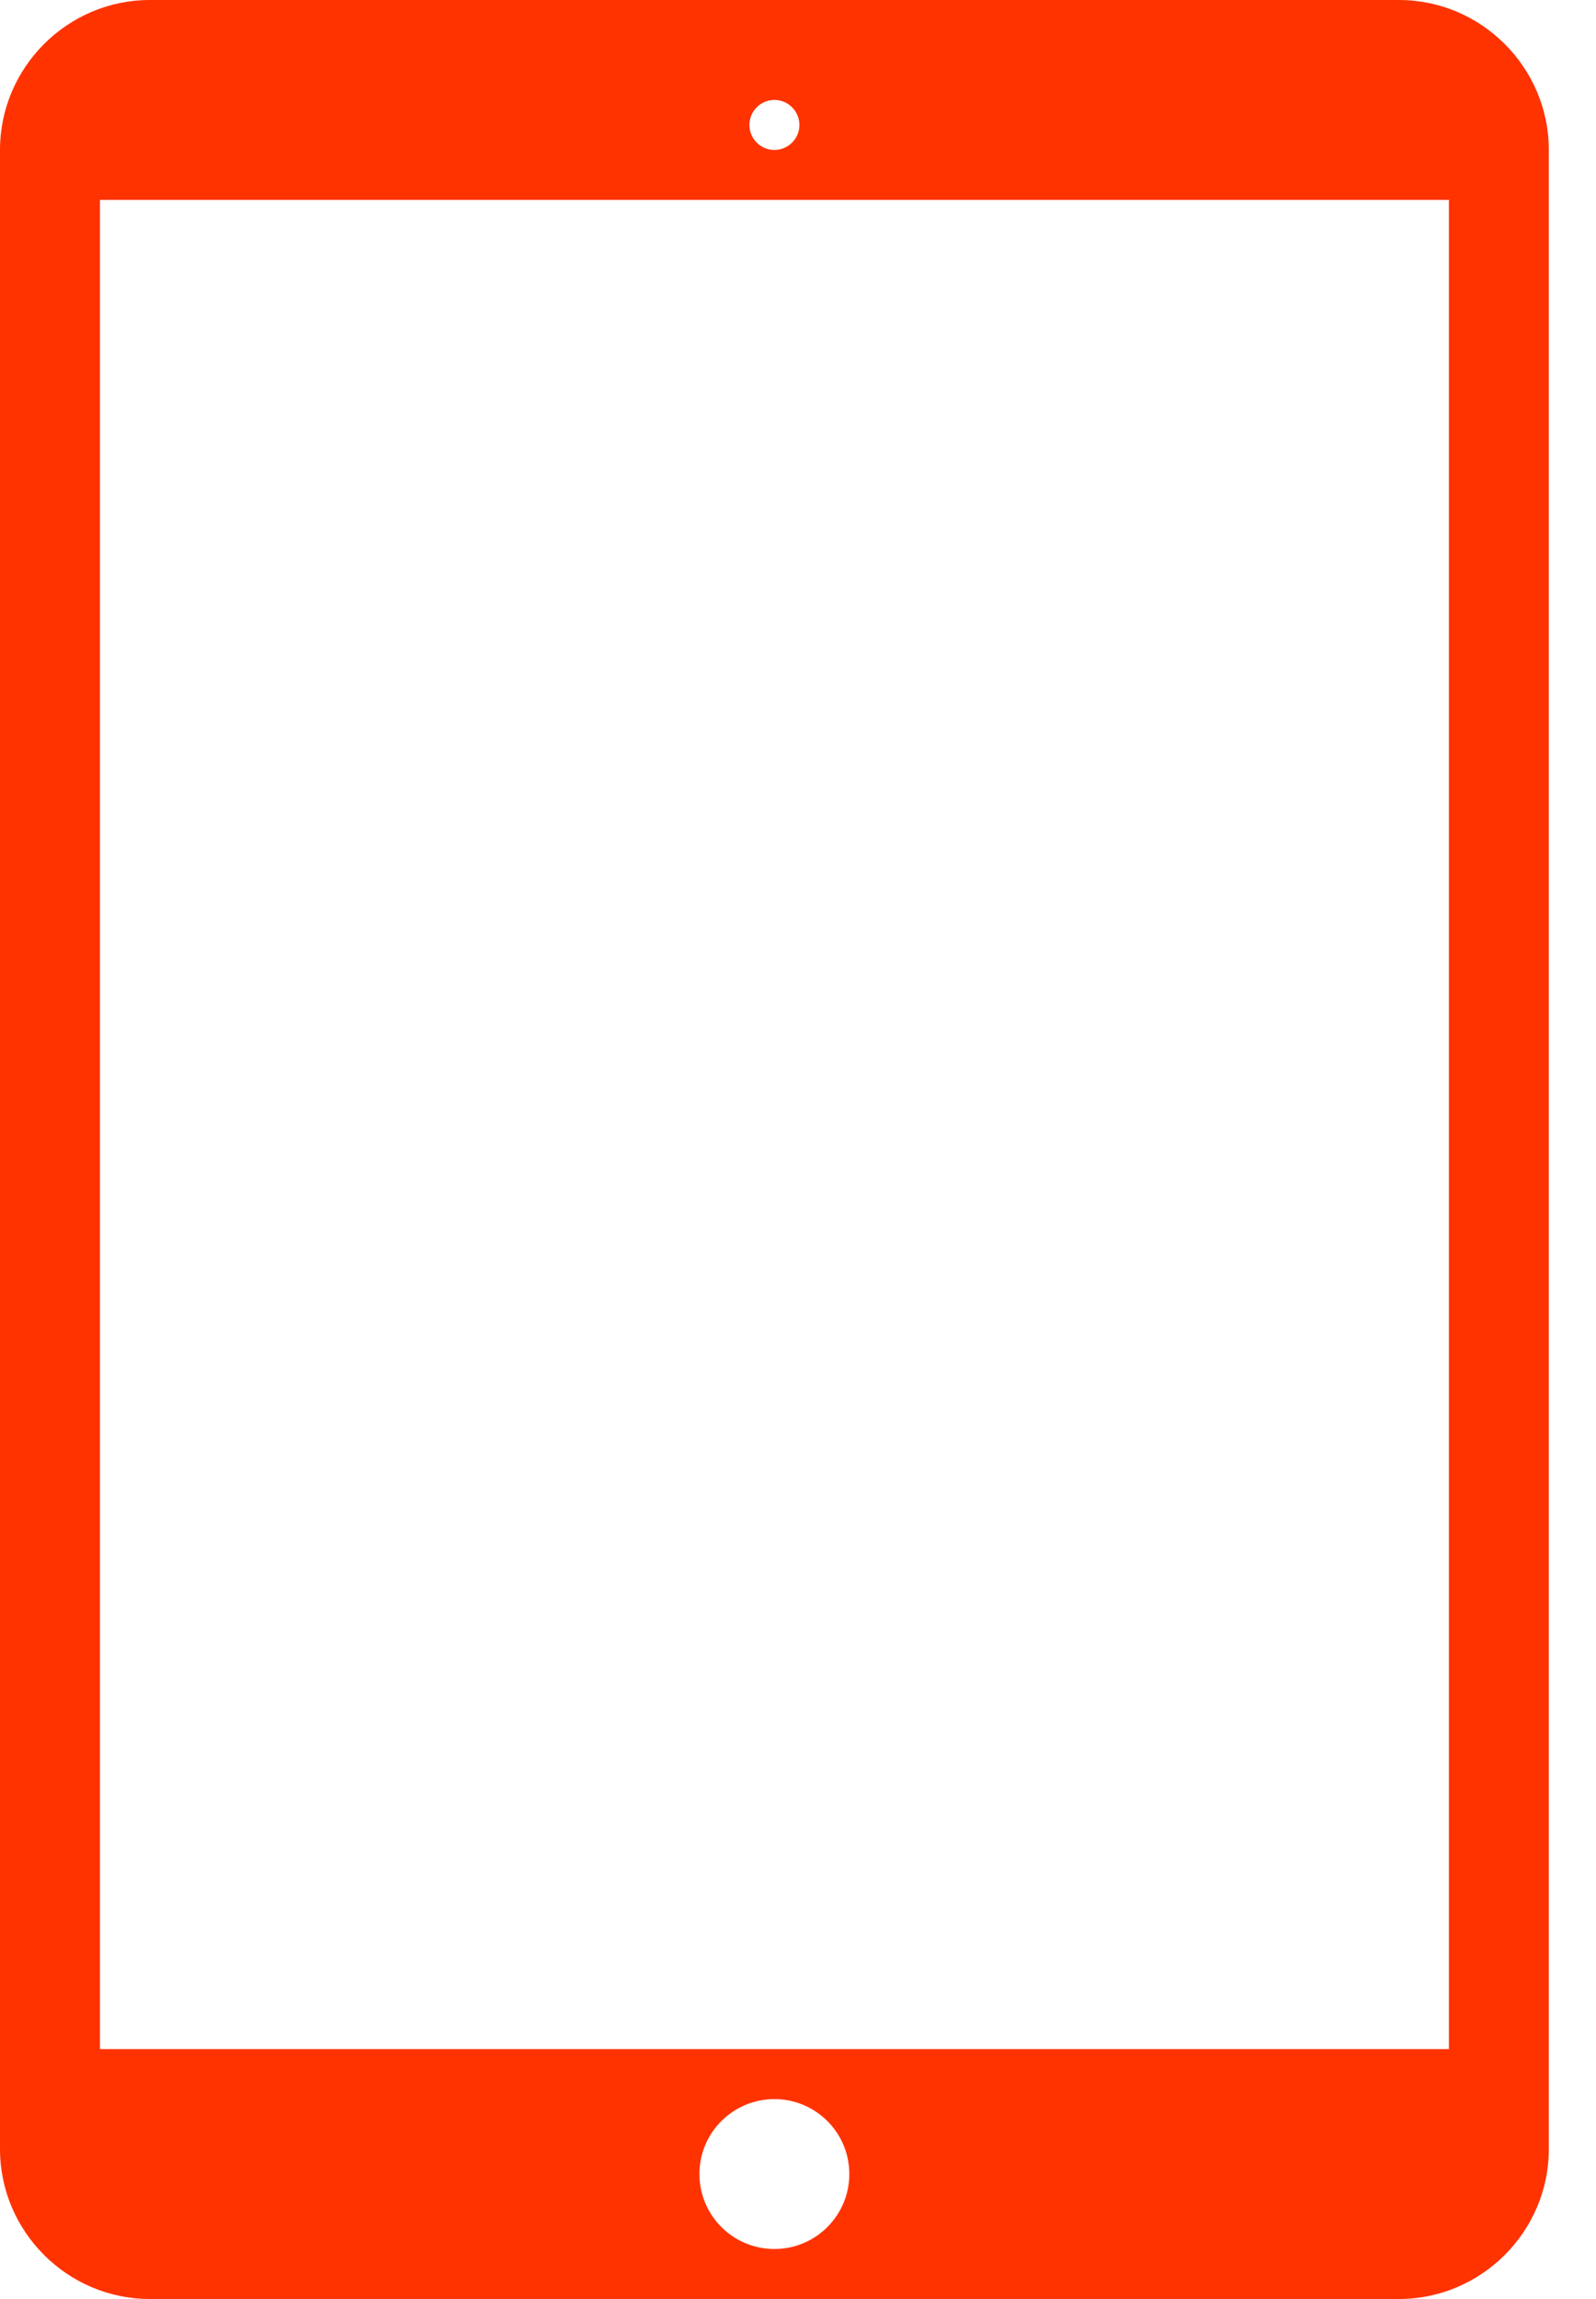 <?xml version="1.0" encoding="UTF-8"?>
<svg xmlns="http://www.w3.org/2000/svg" xmlns:xlink="http://www.w3.org/1999/xlink" width="25px" height="36px" viewBox="0 0 25 36">
  <!-- Generator: Sketch 44.1 (41455) - http://www.bohemiancoding.com/sketch -->
  <title>icon-tablet</title>
  <desc>Created with Sketch.</desc>
  <defs></defs>
  <g id="Page-Designs" stroke="none" stroke-width="1" fill="none" fill-rule="evenodd">
    <g id="onx-home" transform="translate(-610, -2362)" fill="#FF3300">
      <path d="M611.566,2394.087 L632.696,2394.087 L632.696,2365.13 L611.566,2365.13 L611.566,2394.087 Z M622.13,2397.217 C621.482,2397.217 620.956,2396.692 620.956,2396.043 C620.956,2395.395 621.482,2394.87 622.13,2394.87 C622.778,2394.87 623.304,2395.395 623.304,2396.043 C623.304,2396.692 622.778,2397.217 622.13,2397.217 L622.13,2397.217 Z M622.13,2363.565 C622.346,2363.565 622.522,2363.741 622.522,2363.956 C622.522,2364.173 622.346,2364.348 622.13,2364.348 C621.914,2364.348 621.739,2364.173 621.739,2363.956 C621.739,2363.741 621.914,2363.565 622.13,2363.565 L622.13,2363.565 Z M631.913,2362 L612.347,2362 C611.056,2362 610,2363.057 610,2364.348 L610,2395.652 C610,2396.943 611.056,2398 612.347,2398 L631.913,2398 C633.204,2398 634.261,2396.943 634.261,2395.652 L634.261,2364.348 C634.261,2363.057 633.204,2362 631.913,2362 L631.913,2362 Z" id="icon-tablet"></path>
    </g>
  </g>
</svg>

